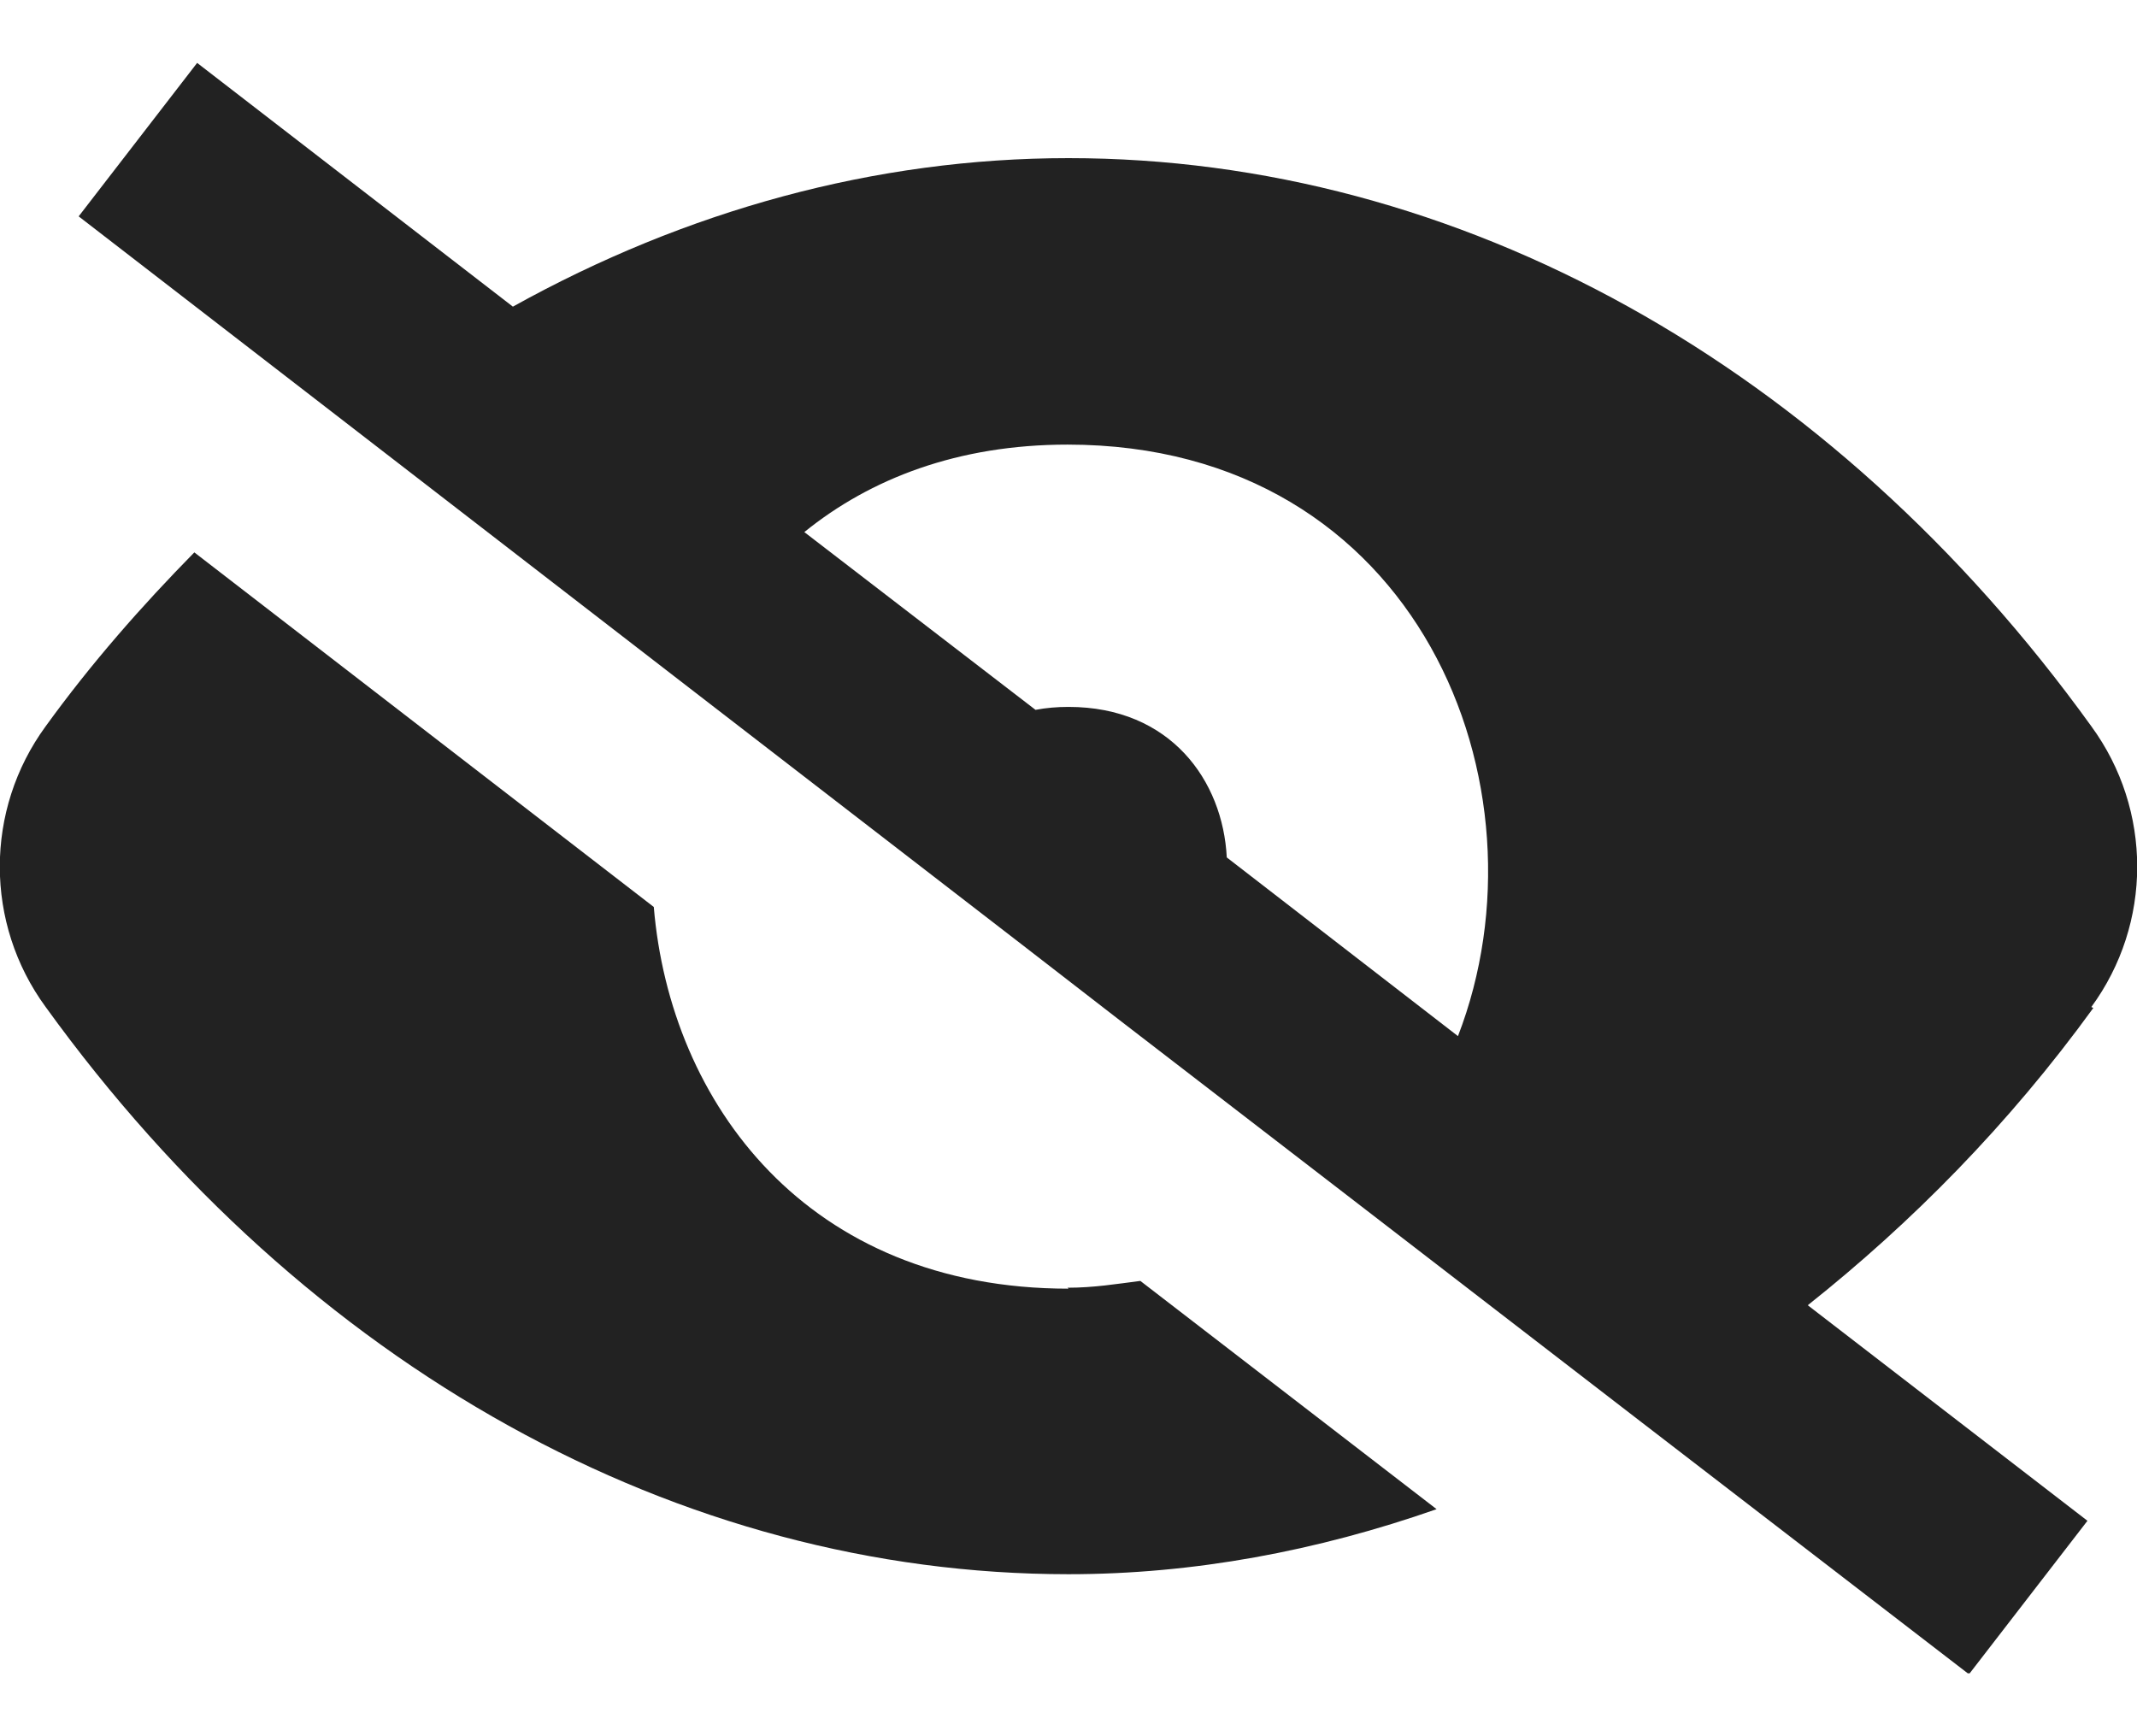 <svg width="16" height="13" viewBox="0 0 16 13" fill="none" xmlns="http://www.w3.org/2000/svg">
<g id="Layer_1" clip-path="url(#clip0_631_1523)">
<path id="Vector" d="M8 9.649C6.044 9.649 5.018 8.26 4.895 6.791L1.455 4.136C1.062 4.536 0.684 4.965 0.342 5.438C-0.116 6.064 -0.116 6.915 0.342 7.54C2.291 10.238 5.084 11.787 8 11.787C8.938 11.787 9.862 11.613 10.756 11.3L8.538 9.591C8.364 9.613 8.189 9.642 7.993 9.642L8 9.649Z" fill="#222222"/>
<path id="Vector_2" d="M15.658 7.54C16.116 6.915 16.116 6.064 15.658 5.438C13.709 2.733 10.916 1.184 8 1.184C6.553 1.184 5.135 1.576 3.84 2.296L1.476 0.471L0.589 1.62L2.727 3.271L5.156 5.147L7.644 7.067L8.378 7.635L10.087 8.951L12.276 10.638L14.742 12.536L15.629 11.387L13.535 9.773C14.313 9.155 15.04 8.42 15.673 7.547L15.658 7.54ZM9.185 6.42C9.156 5.845 8.764 5.293 8 5.293C7.913 5.293 7.833 5.3 7.753 5.315L6.022 3.984C6.516 3.584 7.171 3.329 7.993 3.329C10.626 3.329 11.636 5.896 10.916 7.758L9.185 6.42Z" fill="#222222"/>
</g>
<defs>
<clipPath id="clip0_631_1523">
<rect width="16" height="12.058" fill="white" transform="translate(0 0.471)"/>
</clipPath>
</defs>
</svg>
